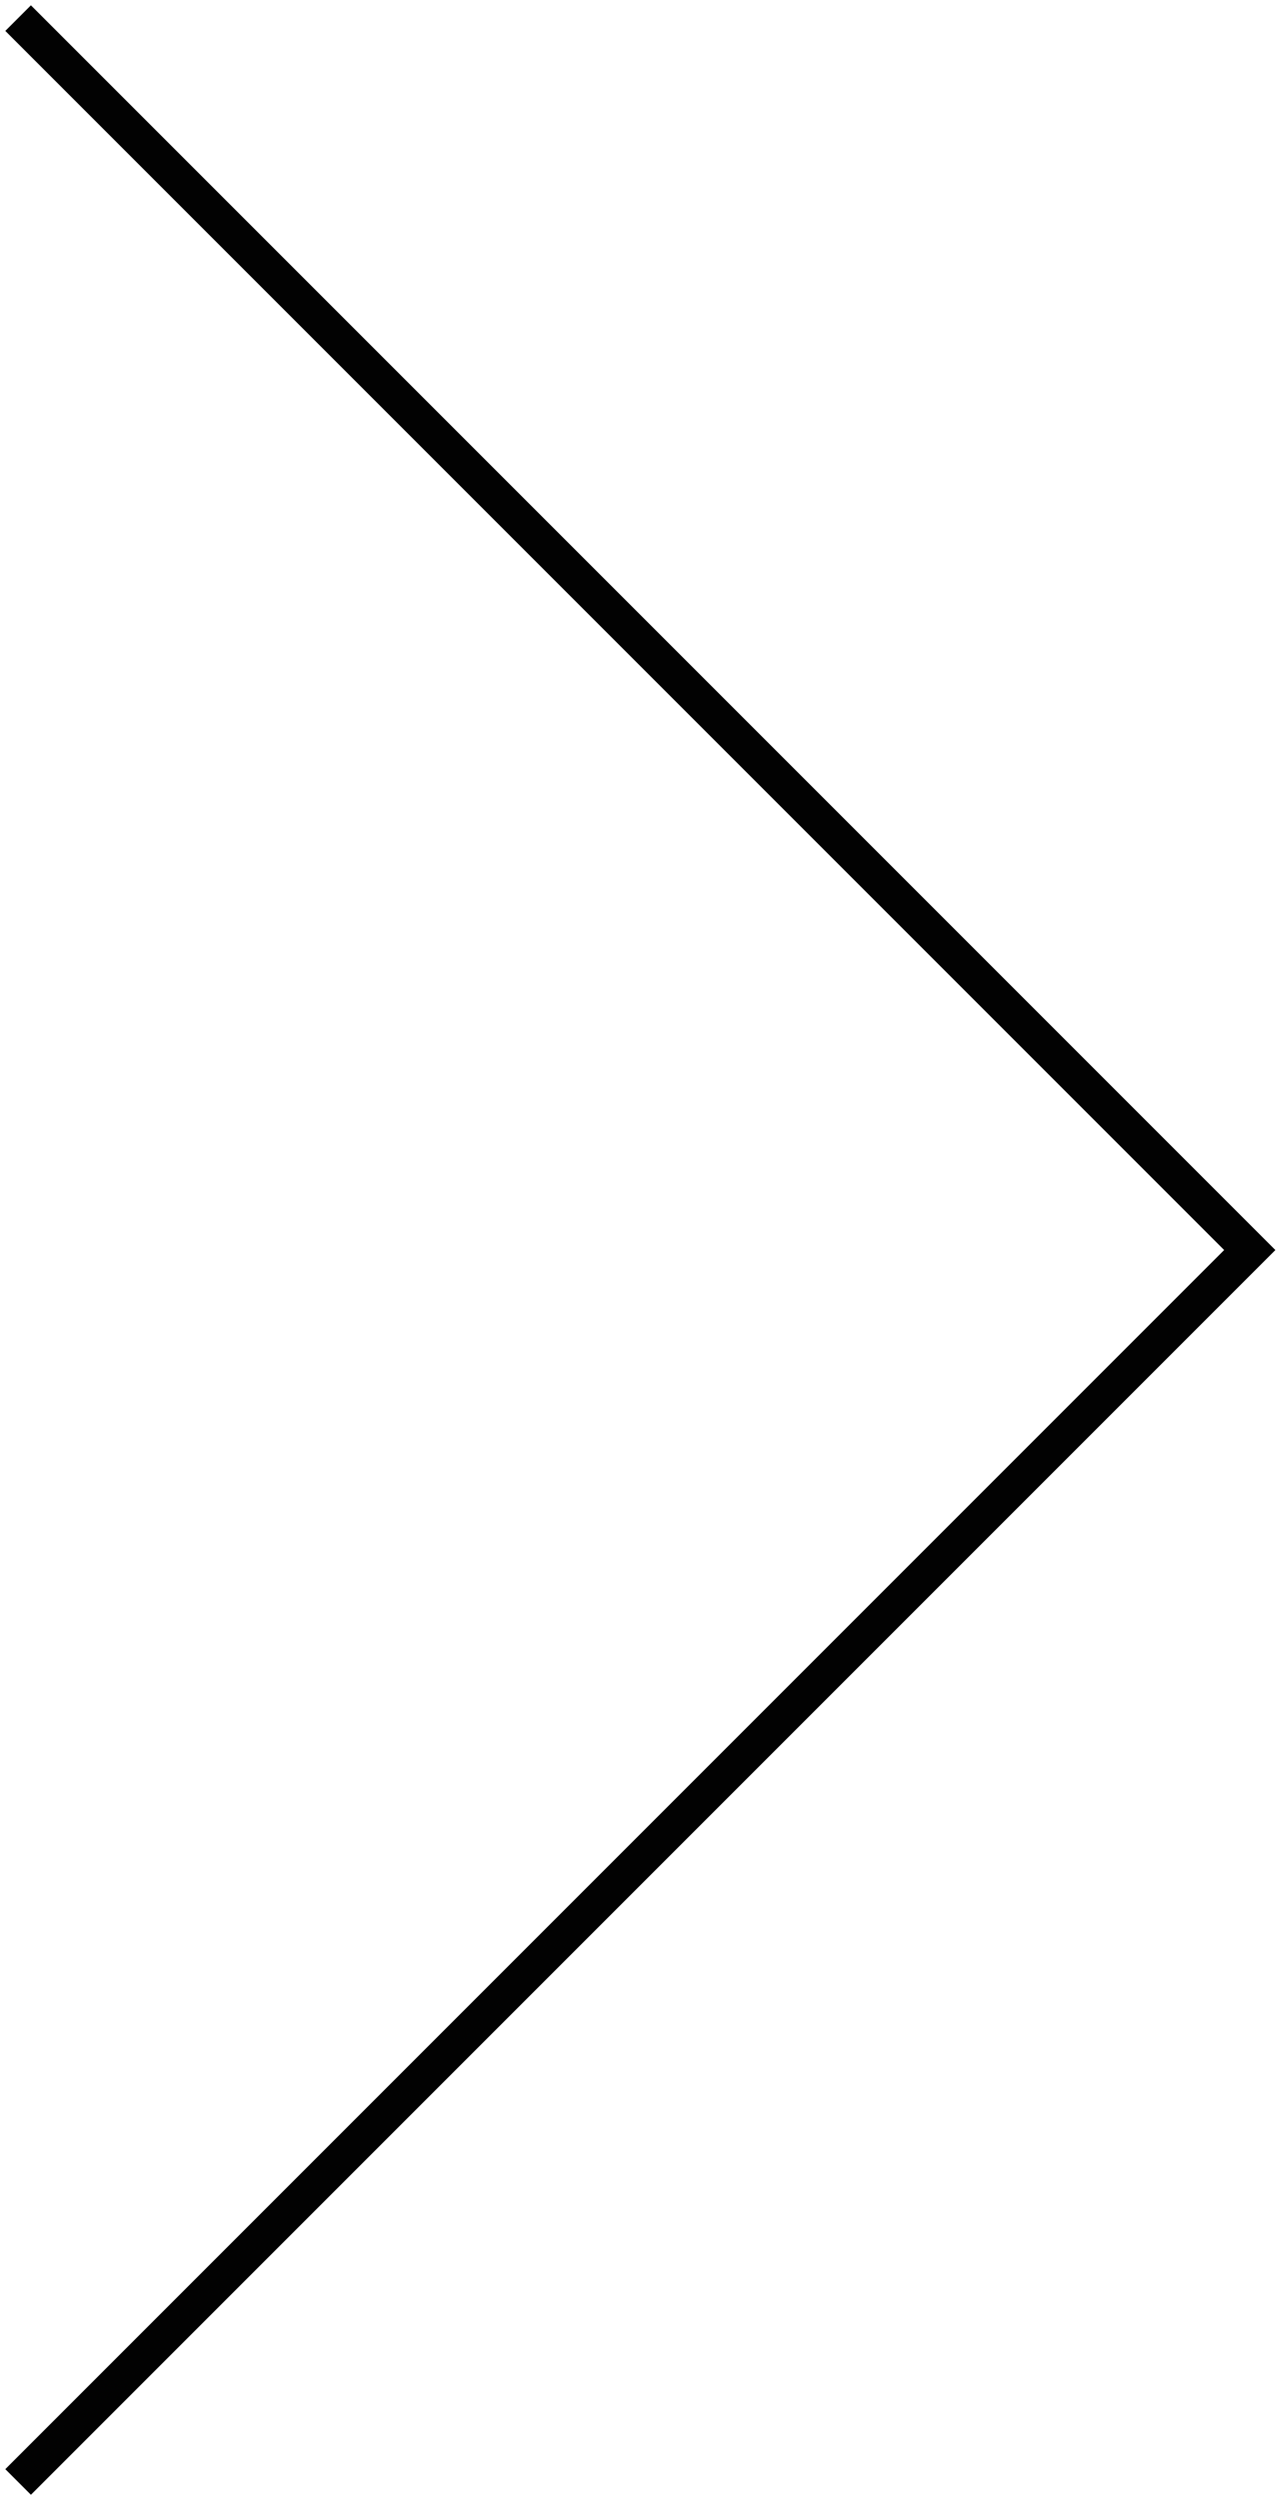 <?xml version="1.0" encoding="UTF-8"?>
<svg xmlns="http://www.w3.org/2000/svg" width="71" height="138" viewBox="0 0 71 138" fill="none">
  <path d="M1 1L69 69L1 137" stroke="#020202" stroke-width="2"></path>
</svg>
